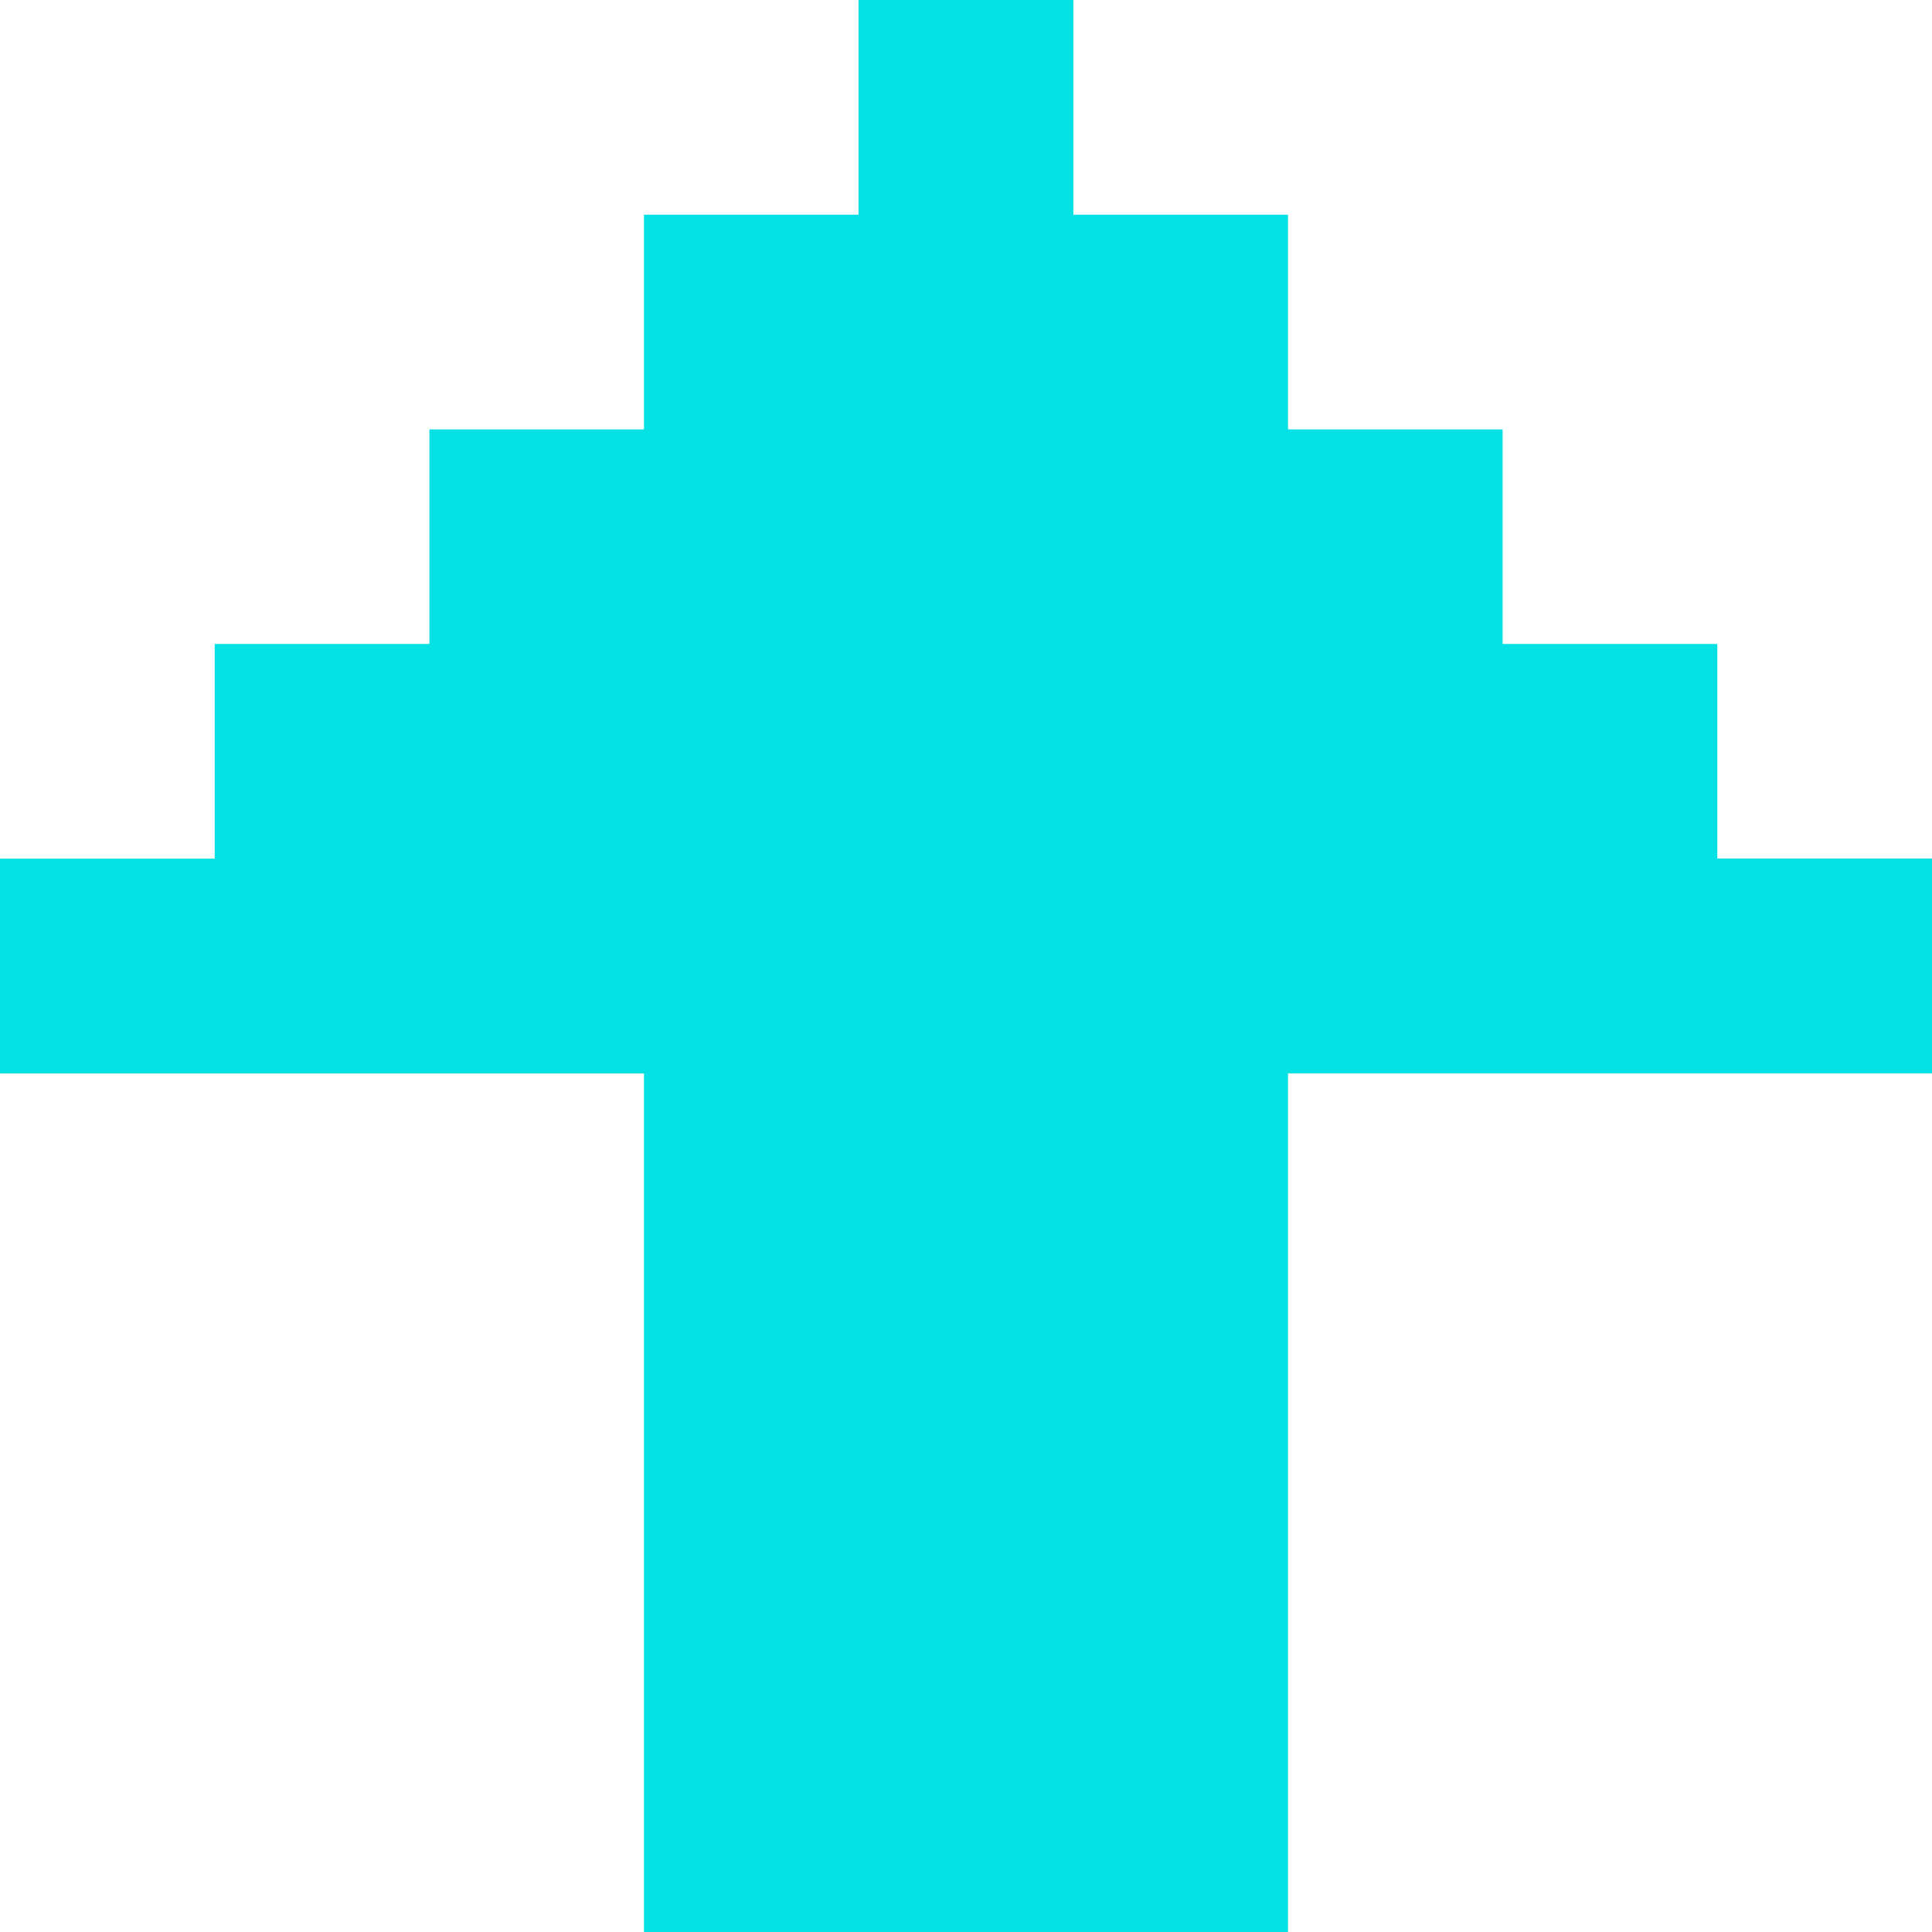 <svg width="16" height="16" fill="none" xmlns="http://www.w3.org/2000/svg">
    <path d="M7.111 16h3.556V8.889H16V7.11h-1.778V5.333h-1.778V3.556h-1.777V1.778H8.889V0H7.11v1.778H5.333v1.778H3.556v1.777H1.778v1.778H0V8.89h5.333V16h1.778z" fill="#03E1E4"/>
</svg>
